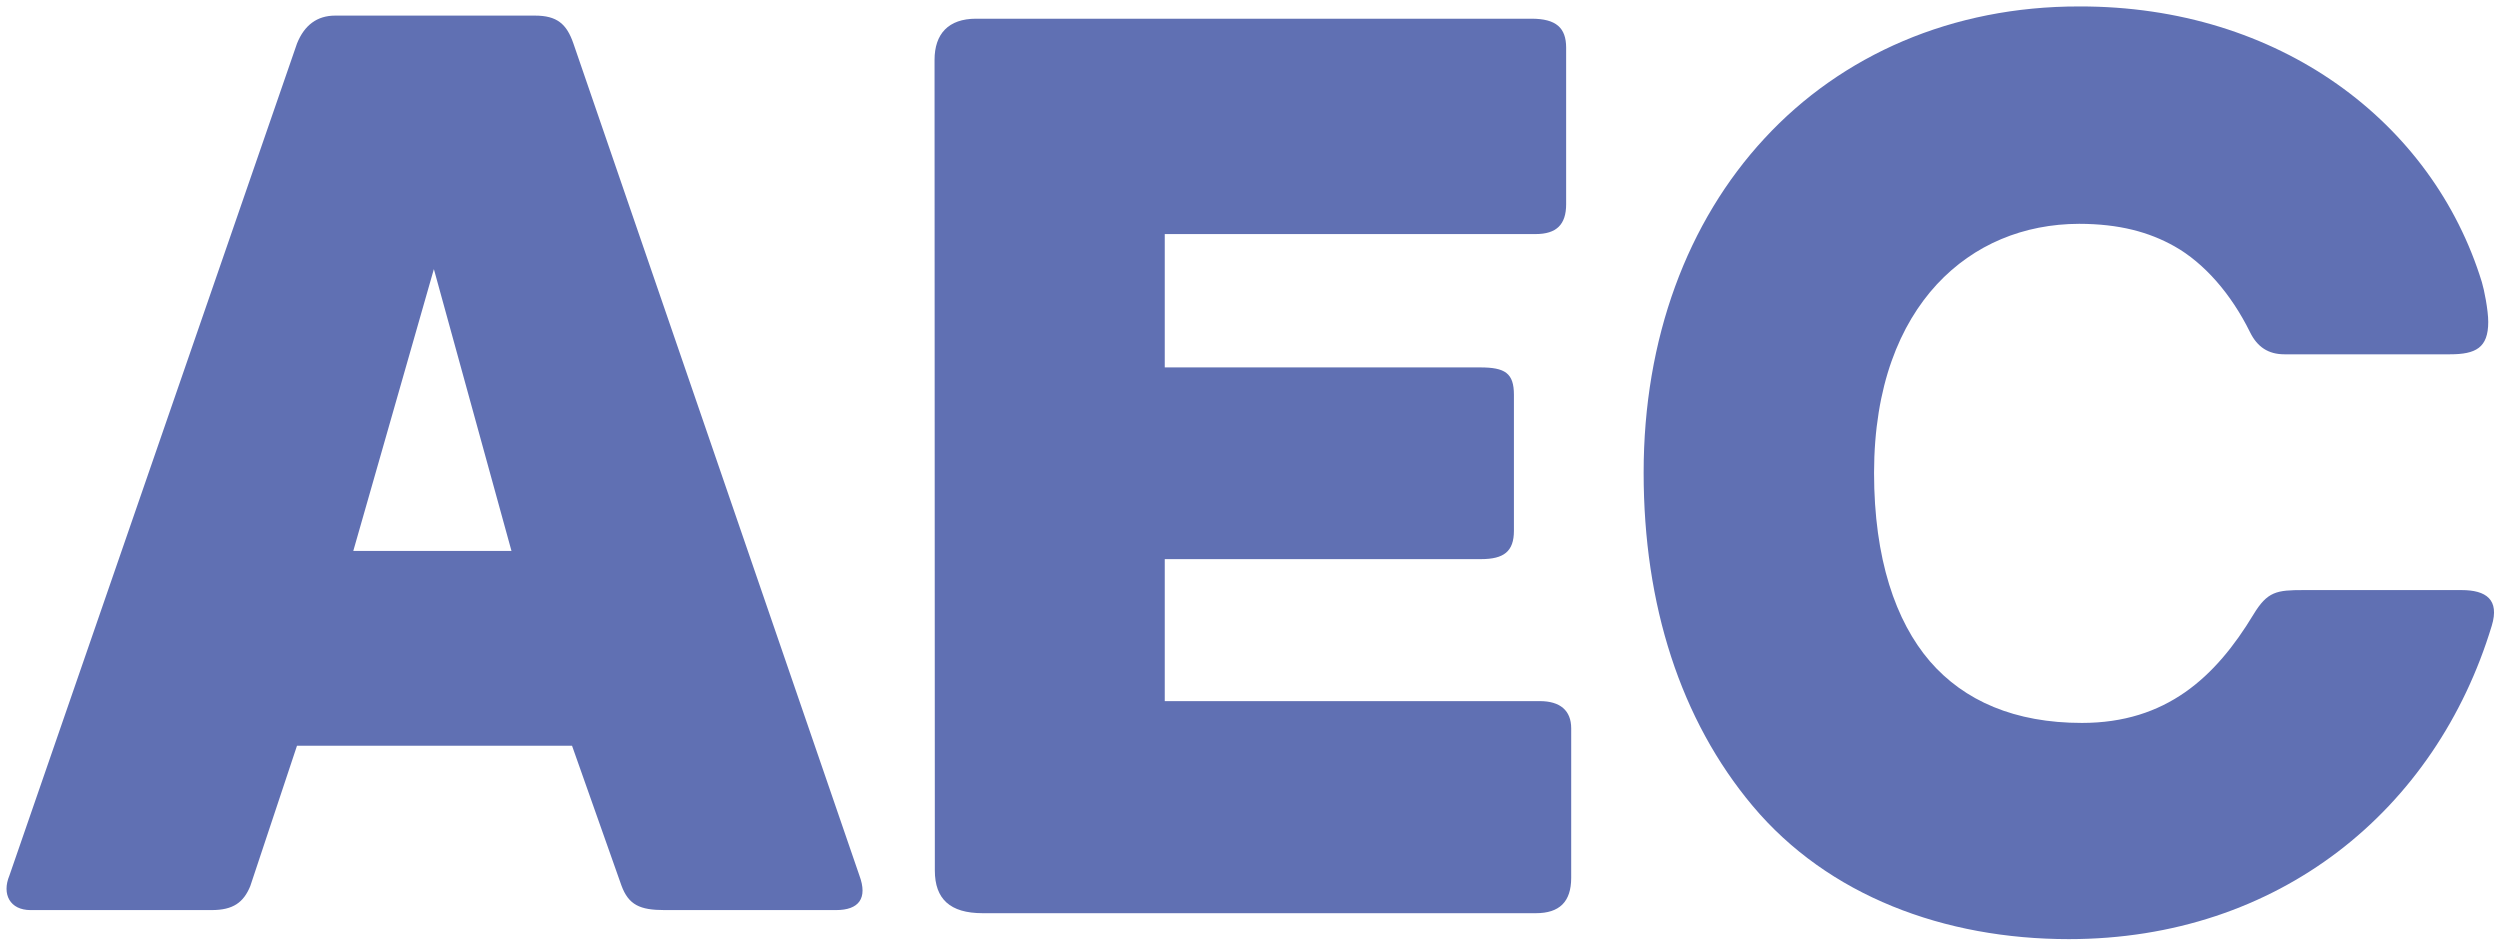 <?xml version="1.0" encoding="UTF-8" standalone="no"?>
<!DOCTYPE svg PUBLIC "-//W3C//DTD SVG 1.1//EN" "http://www.w3.org/Graphics/SVG/1.1/DTD/svg11.dtd">
<svg width="100%" height="100%" viewBox="0 0 193 73" version="1.1" xmlns="http://www.w3.org/2000/svg" xmlns:xlink="http://www.w3.org/1999/xlink" xml:space="preserve" xmlns:serif="http://www.serif.com/" style="fill-rule:evenodd;clip-rule:evenodd;stroke-linejoin:round;stroke-miterlimit:1.414;">
    <g transform="matrix(1,0,0,1,-351,-50)">
        <g>
            <g transform="matrix(1,0,0,1,417.343,53.882)">
                <path d="M0,63.7L-22.075,-0.521C-22.597,-2.041 -23.349,-2.677 -25.044,-2.677L-40.469,-2.677C-41.858,-2.677 -42.845,-1.946 -43.415,-0.521L-65.616,63.708C-66.219,65.155 -65.569,66.377 -63.985,66.377C-63.973,66.377 -50,66.376 -50,66.376C-48.351,66.376 -47.541,65.793 -47.02,64.52L-43.415,53.688L-22.182,53.688L-18.37,64.474C-17.817,65.982 -16.935,66.376 -15.045,66.376L-1.798,66.376C-0.038,66.376 0.661,65.471 0,63.7M-39.069,38.649L-32.848,16.893L-26.857,38.649L-39.069,38.649Z" style="fill:rgb(96,112,179);fill-rule:nonzero;"/>
            </g>
            <g transform="matrix(1,0,0,1,541.03,77.403)">
                <path d="M0,18.151L-12.201,18.151C-14.259,18.151 -14.98,18.245 -16.062,20.034C-18.991,24.883 -22.803,28.407 -29.306,28.407C-34.475,28.407 -38.39,26.718 -41.047,23.644C-43.694,20.556 -45.352,15.731 -45.353,9.095C-45.343,2.392 -43.367,-2.35 -40.504,-5.451C-37.63,-8.545 -33.785,-10.113 -29.519,-10.124C-26.437,-10.118 -24.135,-9.497 -22.16,-8.387C-19.899,-7.114 -17.811,-4.766 -16.323,-1.749C-15.763,-0.609 -14.906,-0.051 -13.675,-0.051L-0.887,-0.051C1.095,-0.051 2.062,-0.552 2.062,-2.546C2.062,-3.464 1.744,-5.059 1.571,-5.619C-2.218,-17.962 -14.055,-26.946 -29.519,-26.905C-39.311,-26.919 -47.847,-23.17 -53.804,-16.725C-59.772,-10.287 -63.146,-1.256 -63.141,9.095C-63.143,19.277 -60.298,28.172 -54.72,34.819C-48.894,41.763 -39.914,45.097 -30.318,45.097C-14.123,45.097 -1.98,35.159 2.335,20.901C2.946,18.884 1.9,18.151 0,18.151" style="fill:rgb(96,112,179);fill-rule:nonzero;"/>
            </g>
            <g transform="matrix(1,0,0,1,469.869,67.816)">
                <path d="M0,36.31L-28.95,36.31L-28.95,25.348L-4.532,25.348C-2.784,25.348 -1.994,24.767 -1.994,23.16L-1.994,12.664C-1.994,10.988 -2.678,10.548 -4.607,10.548L-28.95,10.548L-28.95,0.254L-0.317,0.254C1.286,0.254 2.037,-0.475 2.037,-2.048L2.037,-14.134C2.037,-15.668 1.266,-16.372 -0.64,-16.372L-43.514,-16.372C-45.651,-16.372 -46.722,-15.203 -46.722,-13.187L-46.699,49.392C-46.699,51.58 -45.528,52.682 -43.017,52.682L-0.294,52.682C1.51,52.682 2.427,51.812 2.427,49.956L2.428,38.416C2.428,37.023 1.563,36.31 0,36.31" style="fill:rgb(96,112,179);fill-rule:nonzero;"/>
            </g>
        </g>
    </g>
</svg>
